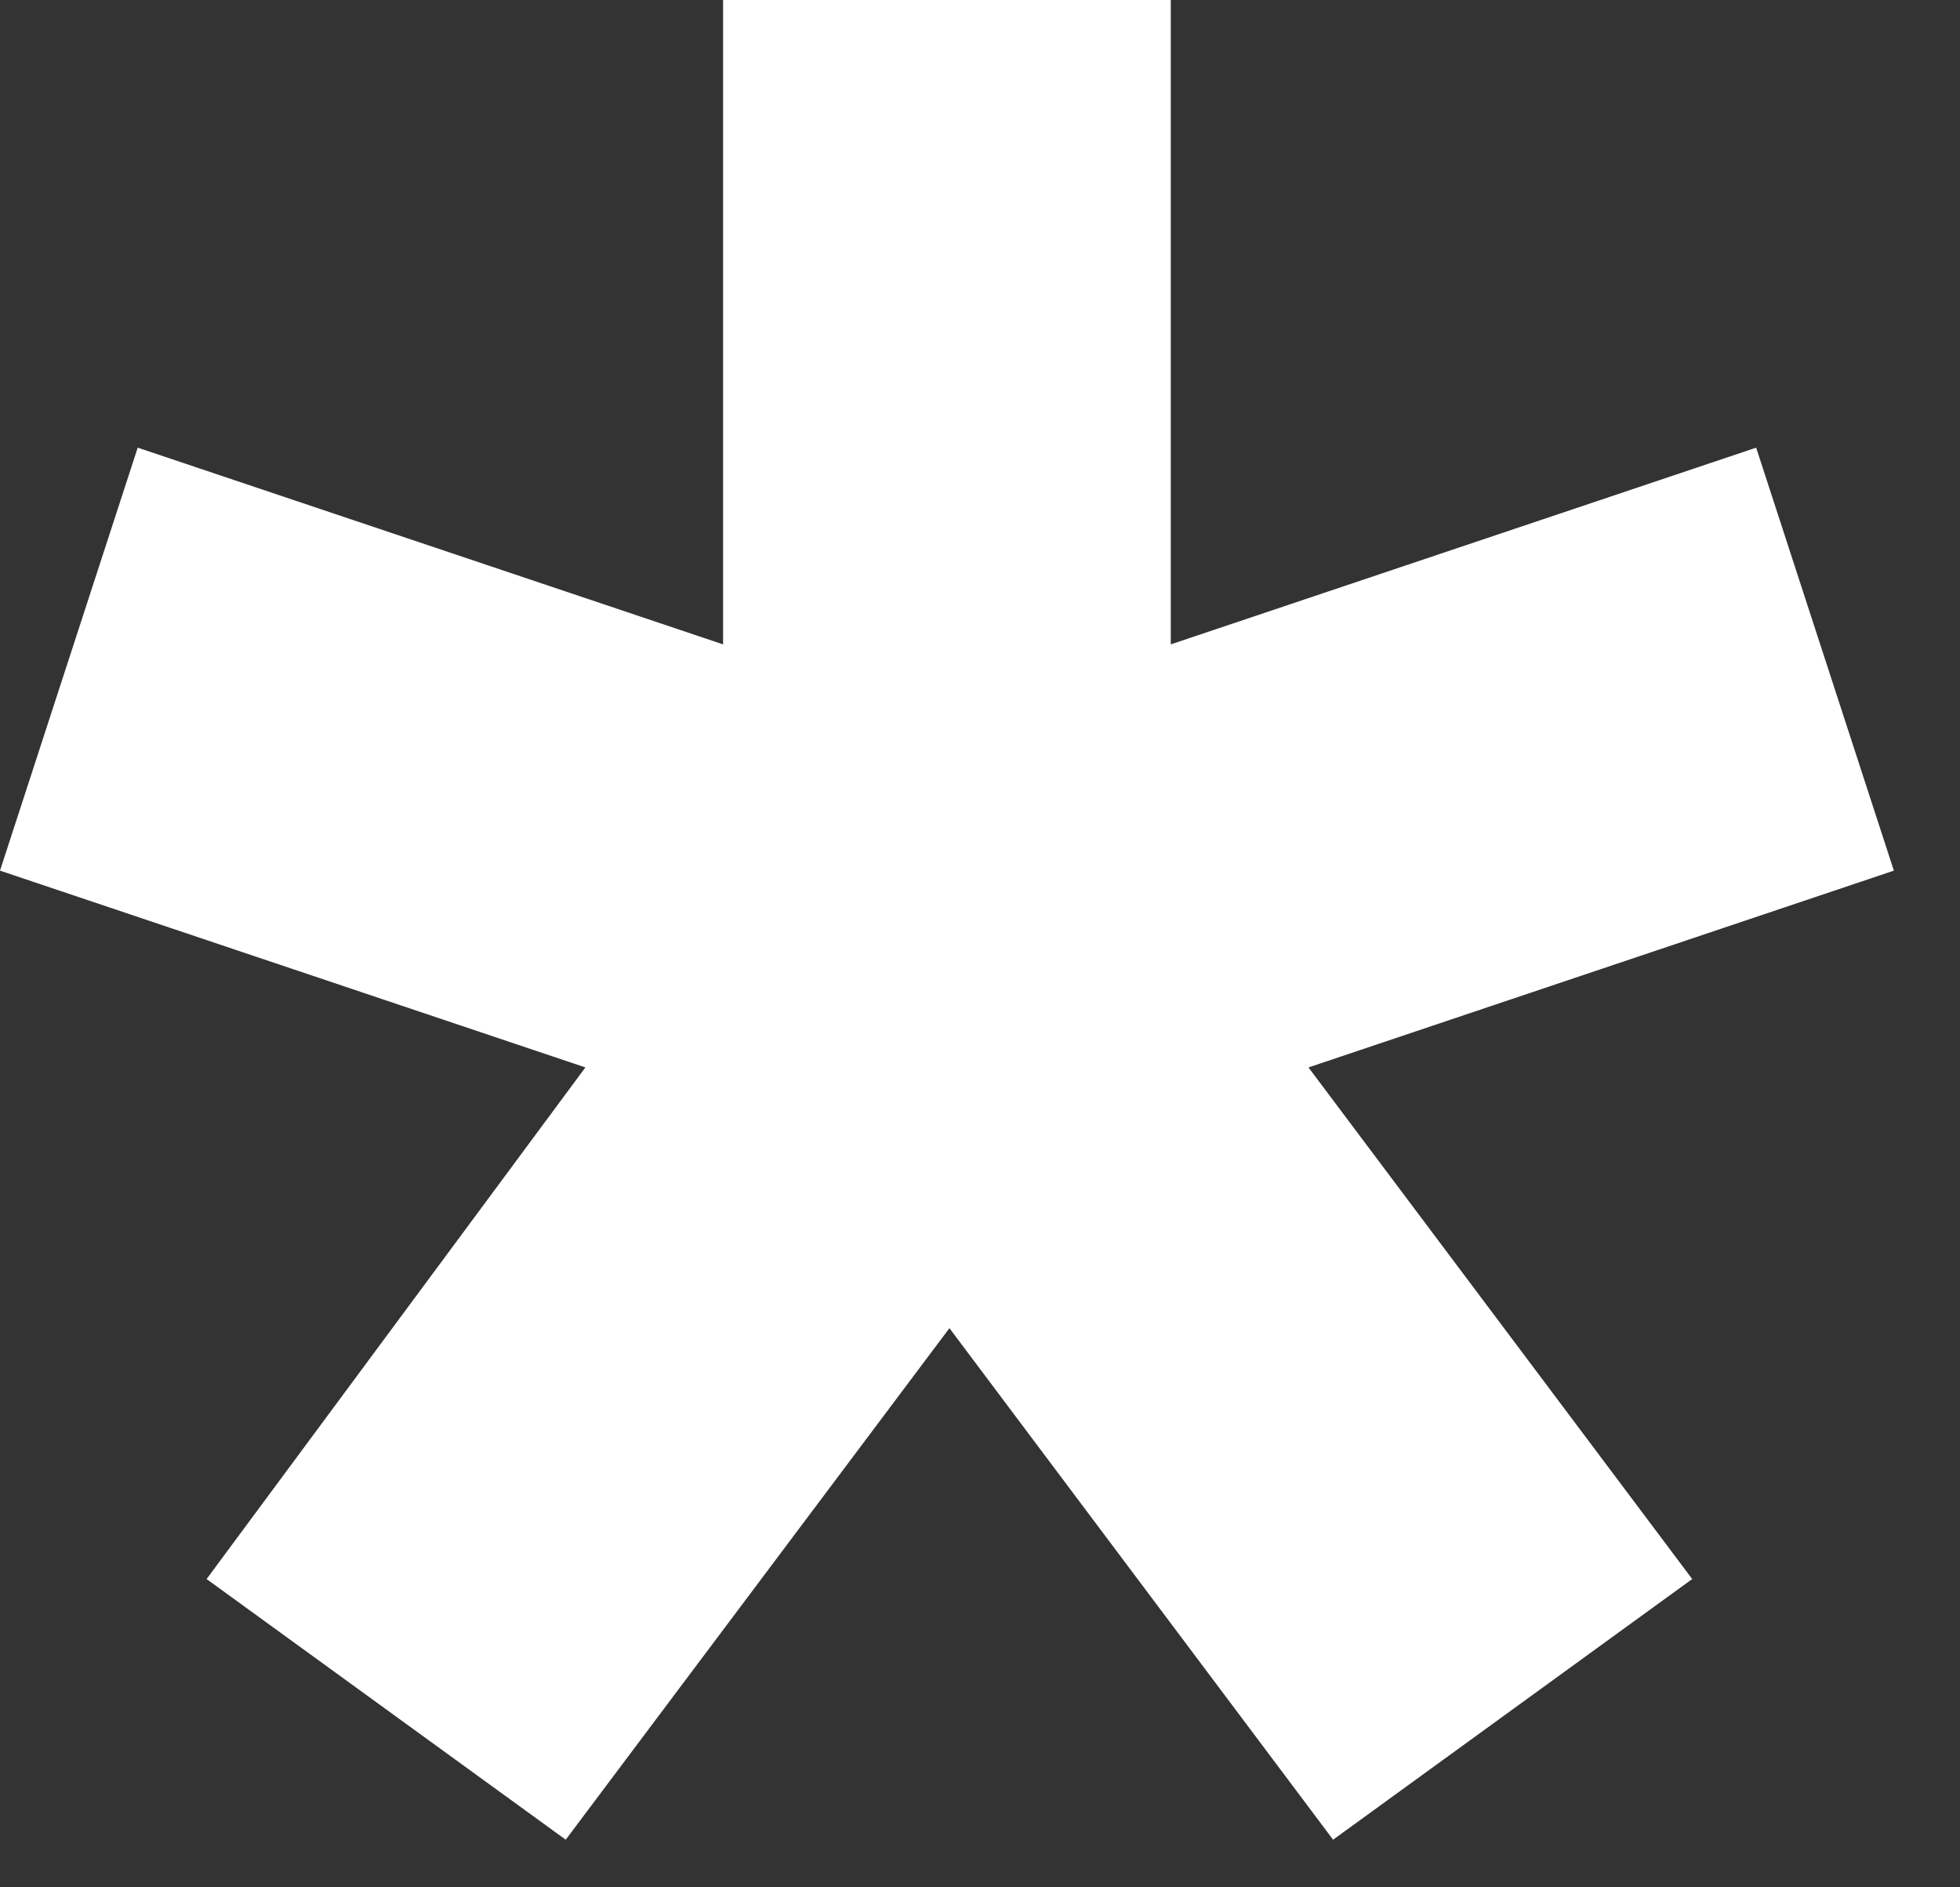 <svg width="27" height="26" viewBox="0 0 27 26" fill="none" xmlns="http://www.w3.org/2000/svg">
<rect x="0" y="0" width="27" height="26" fill="#333333" stroke="none"/>
<path d="M7.793 25.344L2.846 21.753L8.064 14.705L0 11.994L1.897 6.167L9.961 8.877V0H16.128V8.877L24.192 6.167L26.089 11.994L18.025 14.705L23.311 21.753L18.364 25.344L13.079 18.297L7.793 25.344Z" fill="white"/>
</svg>

